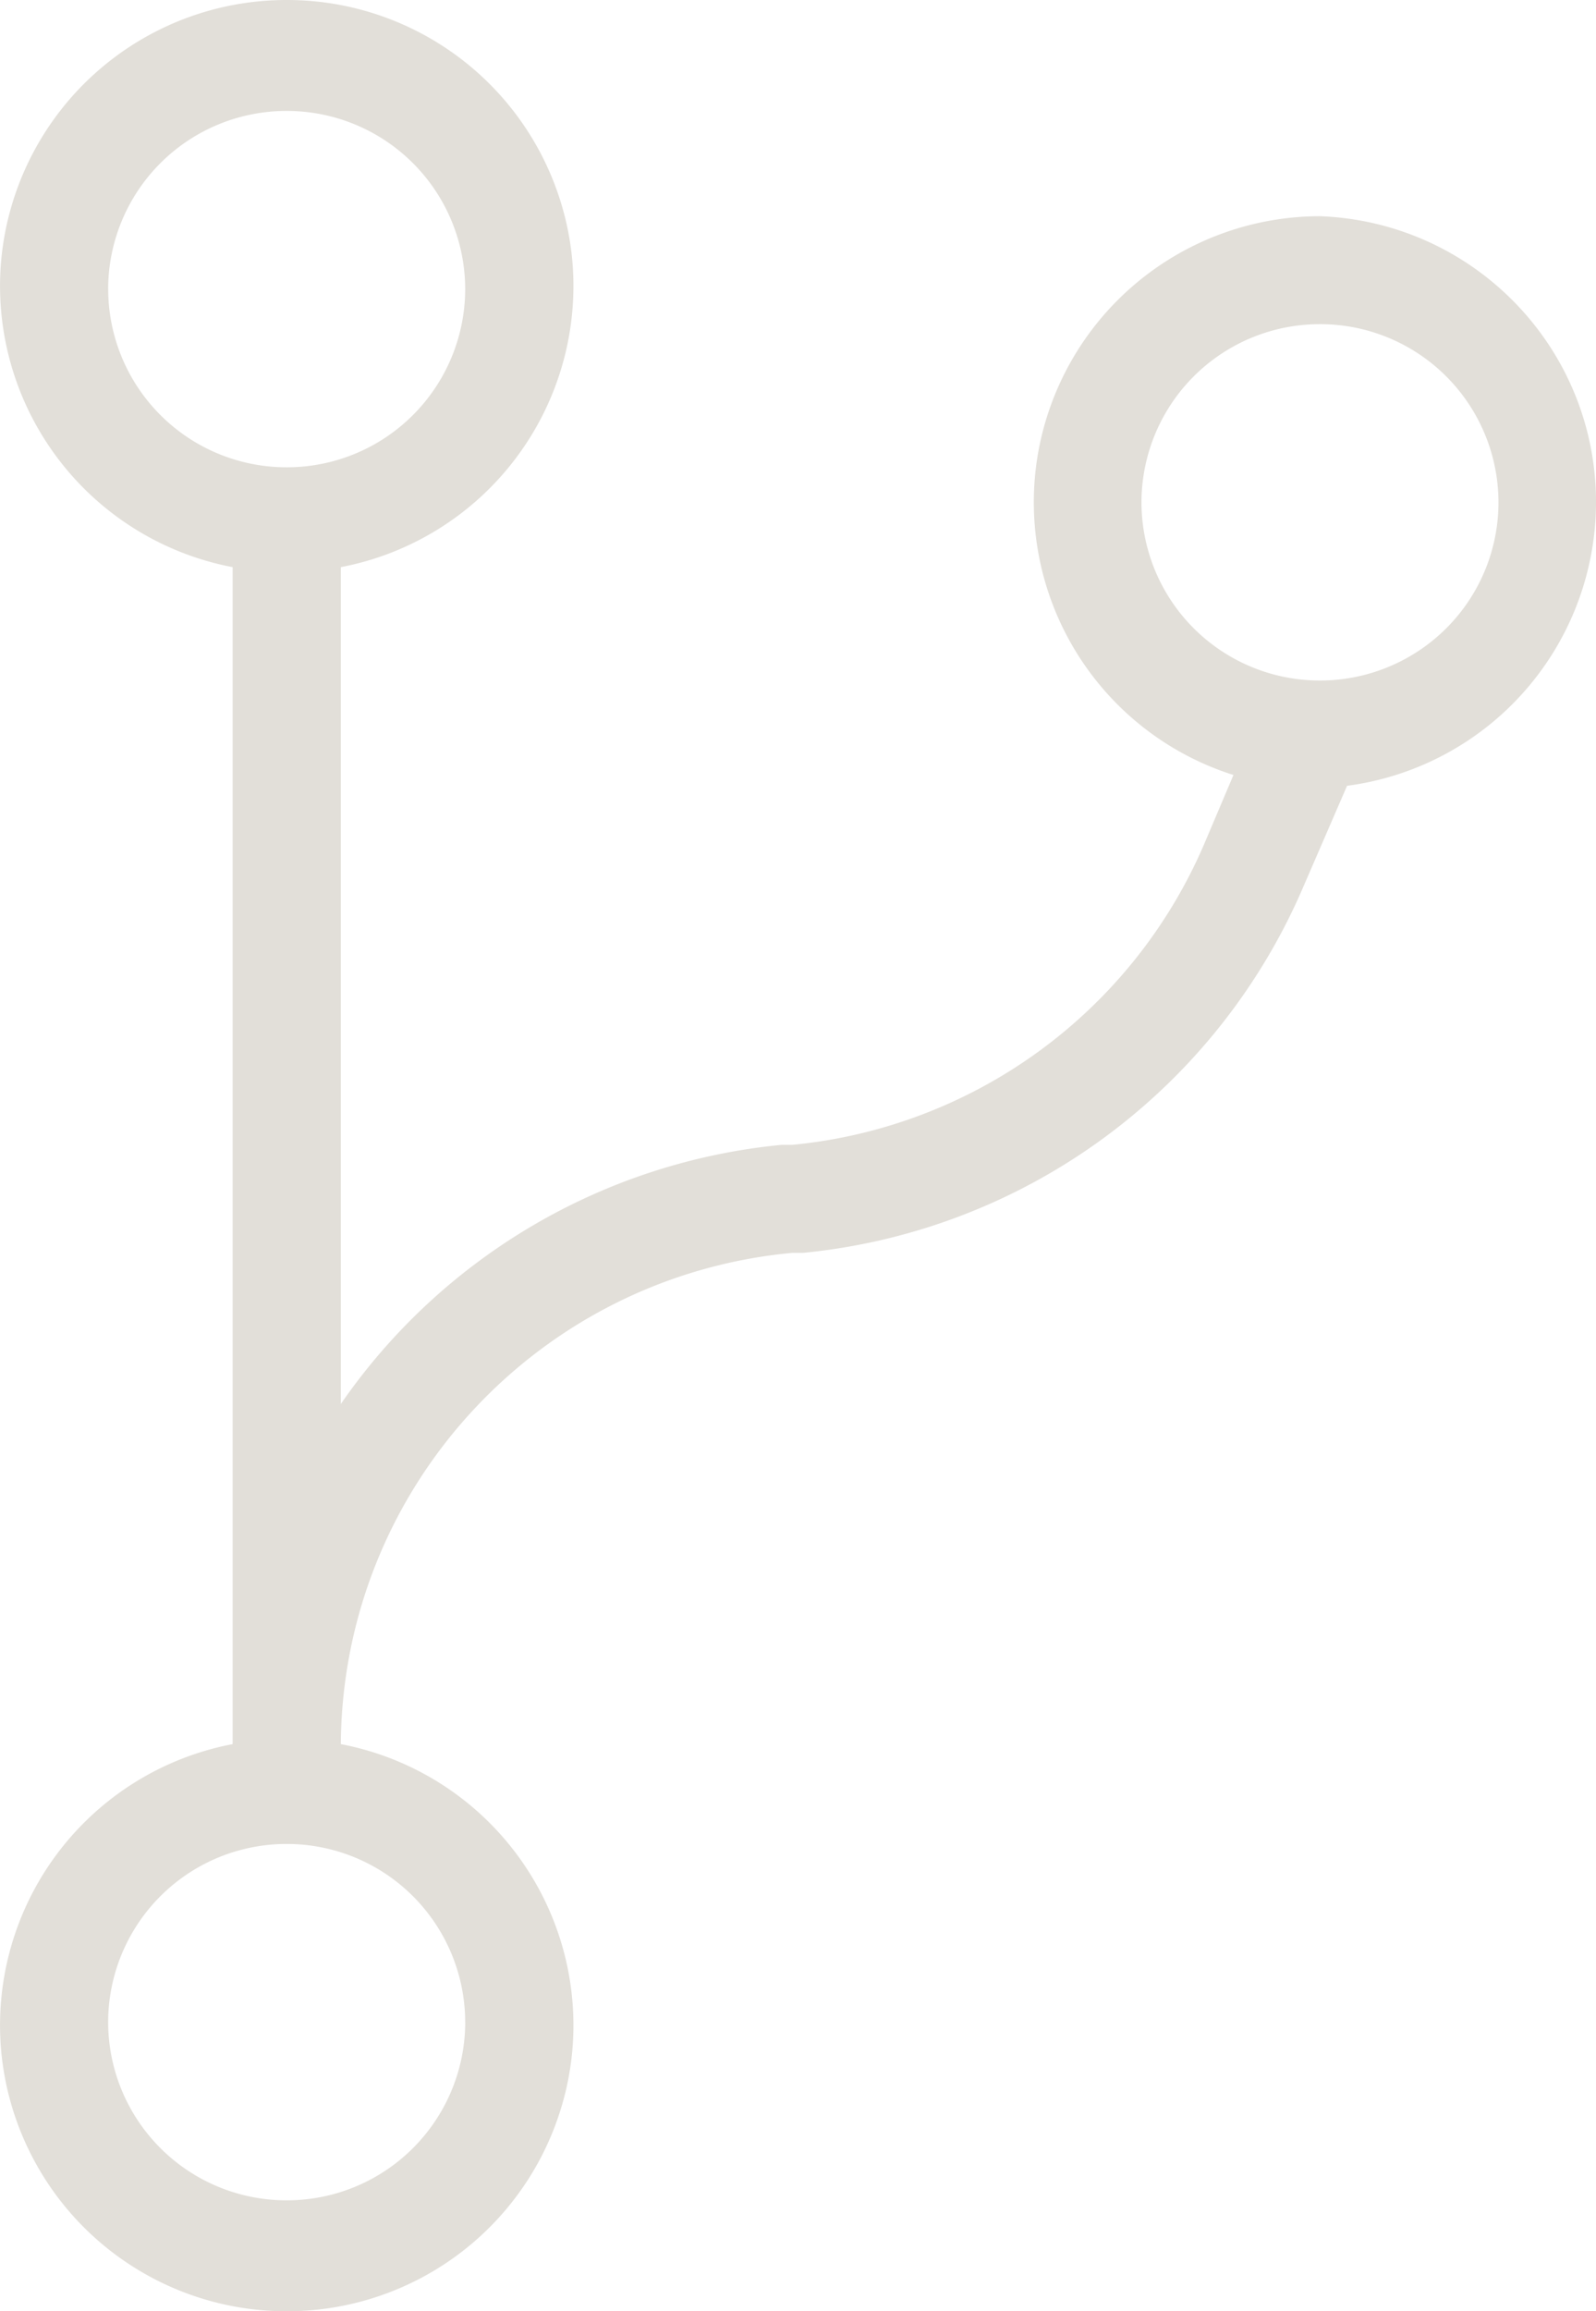 <svg width="38" height="55" viewBox="0 0 38 55" xmlns="http://www.w3.org/2000/svg"><path d="M31.43 5.145a6.821 6.821 0 00-6.736 5.77 6.808 6.808 0 004.674 7.527l-.708 1.67a11.912 11.912 0 01-9.79 7.131h-.257A14.433 14.433 0 008.115 33.41V13.496a6.812 6.812 0 005.508-7.332A6.82 6.82 0 006.827 0 6.82 6.82 0 00.031 6.164a6.812 6.812 0 005.508 7.332v28.008a6.812 6.812 0 00-5.508 7.332A6.82 6.82 0 006.827 55a6.82 6.82 0 006.796-6.164 6.812 6.812 0 00-5.508-7.332c.04-6.075 4.69-11.13 10.756-11.691h.257a14.487 14.487 0 0011.915-8.737l1.03-2.377a6.814 6.814 0 005.92-7.072c-.169-3.533-3.02-6.35-6.564-6.482zM2.575 6.88a4.245 4.245 0 014.251-4.24 4.245 4.245 0 014.25 4.24 4.245 4.245 0 01-4.25 4.24 4.245 4.245 0 01-4.25-4.24zm8.502 41.24a4.245 4.245 0 01-4.25 4.24 4.245 4.245 0 01-4.252-4.24 4.245 4.245 0 014.251-4.24 4.245 4.245 0 014.25 4.24zm20.351-31.926a4.245 4.245 0 01-4.25-4.24 4.245 4.245 0 014.25-4.24 4.245 4.245 0 014.25 4.24 4.234 4.234 0 01-1.244 2.998 4.256 4.256 0 01-3.006 1.242z" fill="#E2DFD9" fill-rule="nonzero"/></svg>